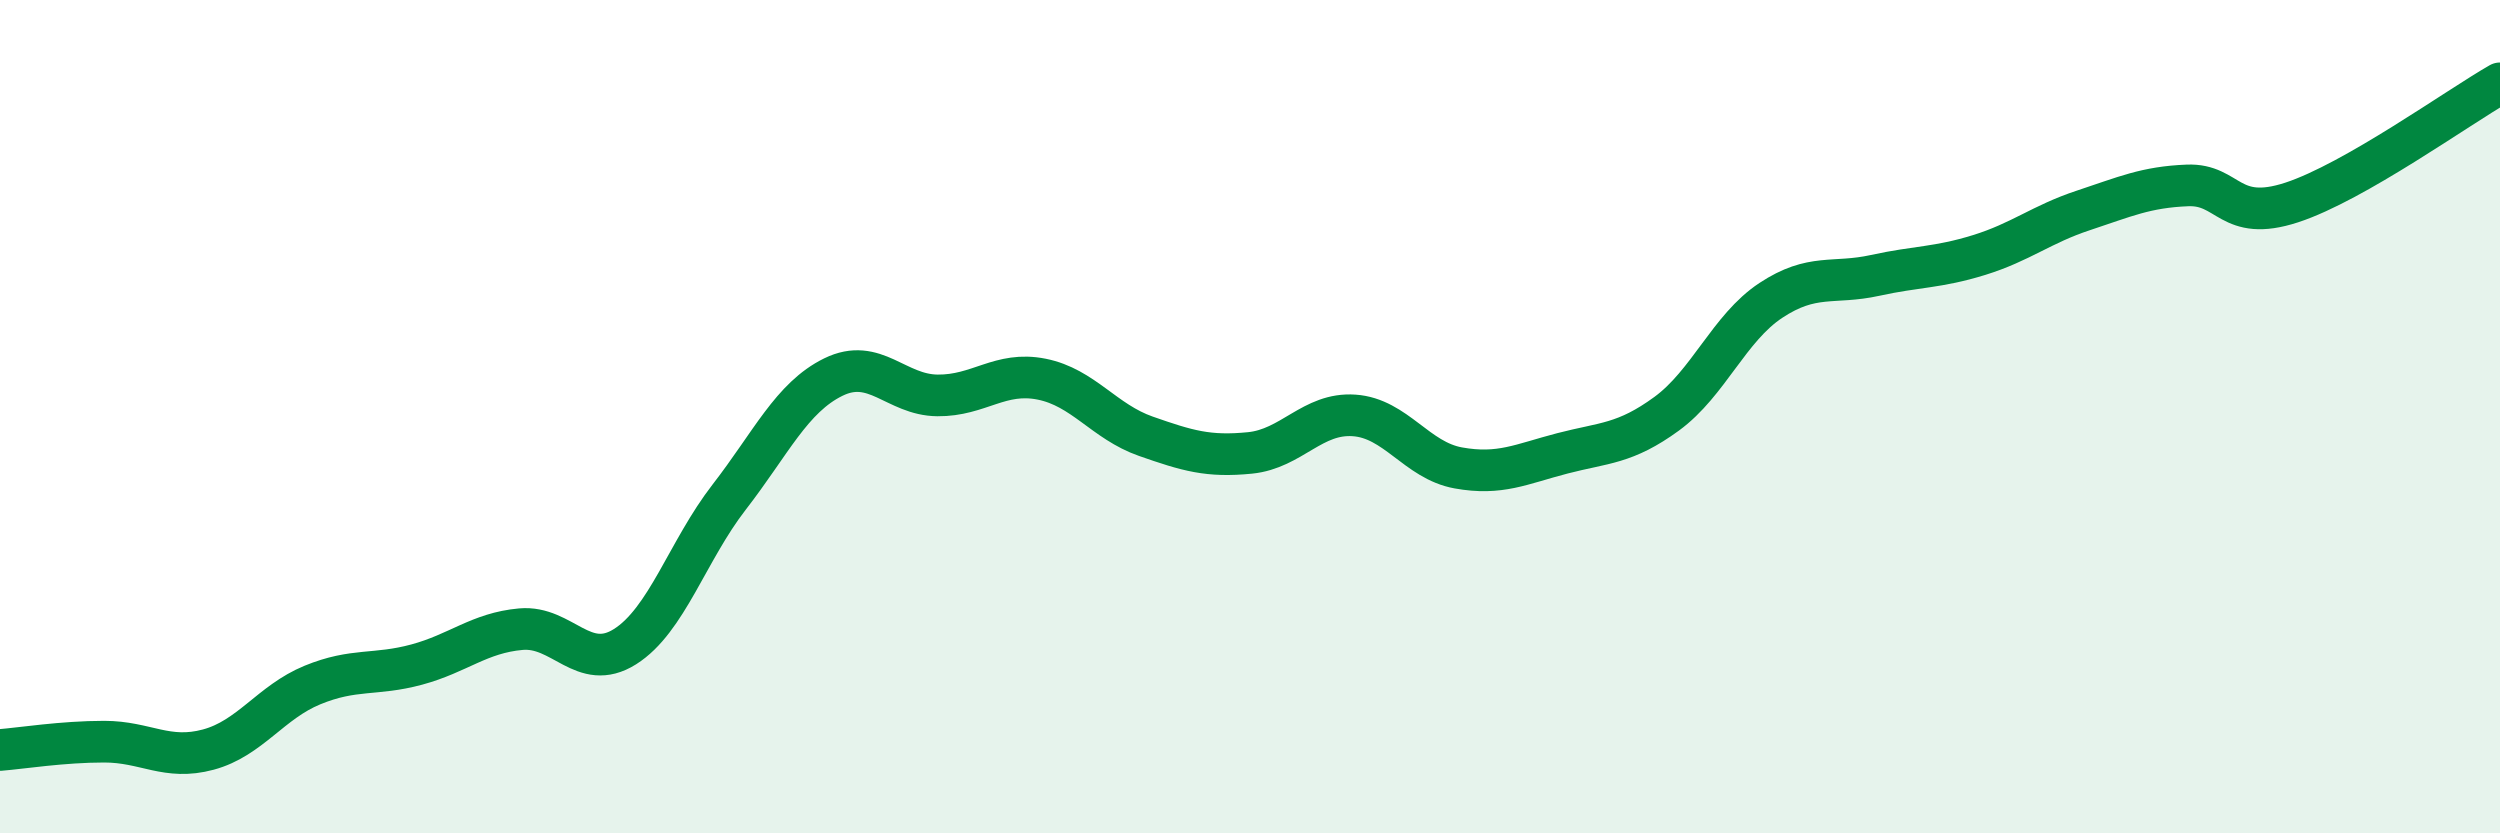 
    <svg width="60" height="20" viewBox="0 0 60 20" xmlns="http://www.w3.org/2000/svg">
      <path
        d="M 0,18 C 0.5,17.96 1.5,17.8 2.5,17.8 C 3.5,17.8 4,18.26 5,17.99 C 6,17.72 6.5,16.85 7.5,16.44 C 8.5,16.03 9,16.22 10,15.95 C 11,15.68 11.5,15.19 12.5,15.1 C 13.5,15.01 14,16.15 15,15.52 C 16,14.89 16.5,13.22 17.5,11.93 C 18.5,10.64 19,9.54 20,9.05 C 21,8.56 21.5,9.48 22.5,9.49 C 23.5,9.5 24,8.9 25,9.1 C 26,9.3 26.5,10.12 27.5,10.47 C 28.5,10.82 29,10.97 30,10.87 C 31,10.77 31.5,9.9 32.5,9.97 C 33.5,10.04 34,11.05 35,11.23 C 36,11.41 36.5,11.14 37.5,10.88 C 38.5,10.62 39,10.66 40,9.93 C 41,9.2 41.5,7.87 42.5,7.21 C 43.5,6.55 44,6.83 45,6.61 C 46,6.39 46.5,6.43 47.5,6.12 C 48.5,5.81 49,5.38 50,5.05 C 51,4.72 51.5,4.49 52.5,4.45 C 53.5,4.41 53.5,5.35 55,4.86 C 56.5,4.37 59,2.57 60,2L60 20L0 20Z"
        fill="#008740"
        opacity="0.1"
        stroke-linecap="round"
        stroke-linejoin="round"
      />
      <path
        d="M 0,18 C 0.5,17.96 1.5,17.8 2.5,17.8 C 3.5,17.8 4,18.26 5,17.99 C 6,17.72 6.5,16.85 7.5,16.44 C 8.5,16.03 9,16.22 10,15.95 C 11,15.68 11.5,15.19 12.5,15.1 C 13.5,15.01 14,16.15 15,15.52 C 16,14.89 16.5,13.22 17.5,11.93 C 18.5,10.64 19,9.54 20,9.05 C 21,8.56 21.5,9.48 22.5,9.49 C 23.5,9.5 24,8.9 25,9.1 C 26,9.3 26.5,10.12 27.5,10.47 C 28.5,10.82 29,10.97 30,10.87 C 31,10.77 31.5,9.9 32.5,9.97 C 33.5,10.04 34,11.05 35,11.23 C 36,11.41 36.5,11.14 37.5,10.88 C 38.5,10.62 39,10.66 40,9.93 C 41,9.2 41.5,7.87 42.5,7.21 C 43.5,6.55 44,6.83 45,6.61 C 46,6.39 46.5,6.43 47.5,6.12 C 48.5,5.81 49,5.38 50,5.05 C 51,4.72 51.5,4.49 52.5,4.45 C 53.5,4.41 53.5,5.35 55,4.86 C 56.5,4.37 59,2.57 60,2"
        stroke="#008740"
        stroke-width="1"
        fill="none"
        stroke-linecap="round"
        stroke-linejoin="round"
      />
    </svg>
  